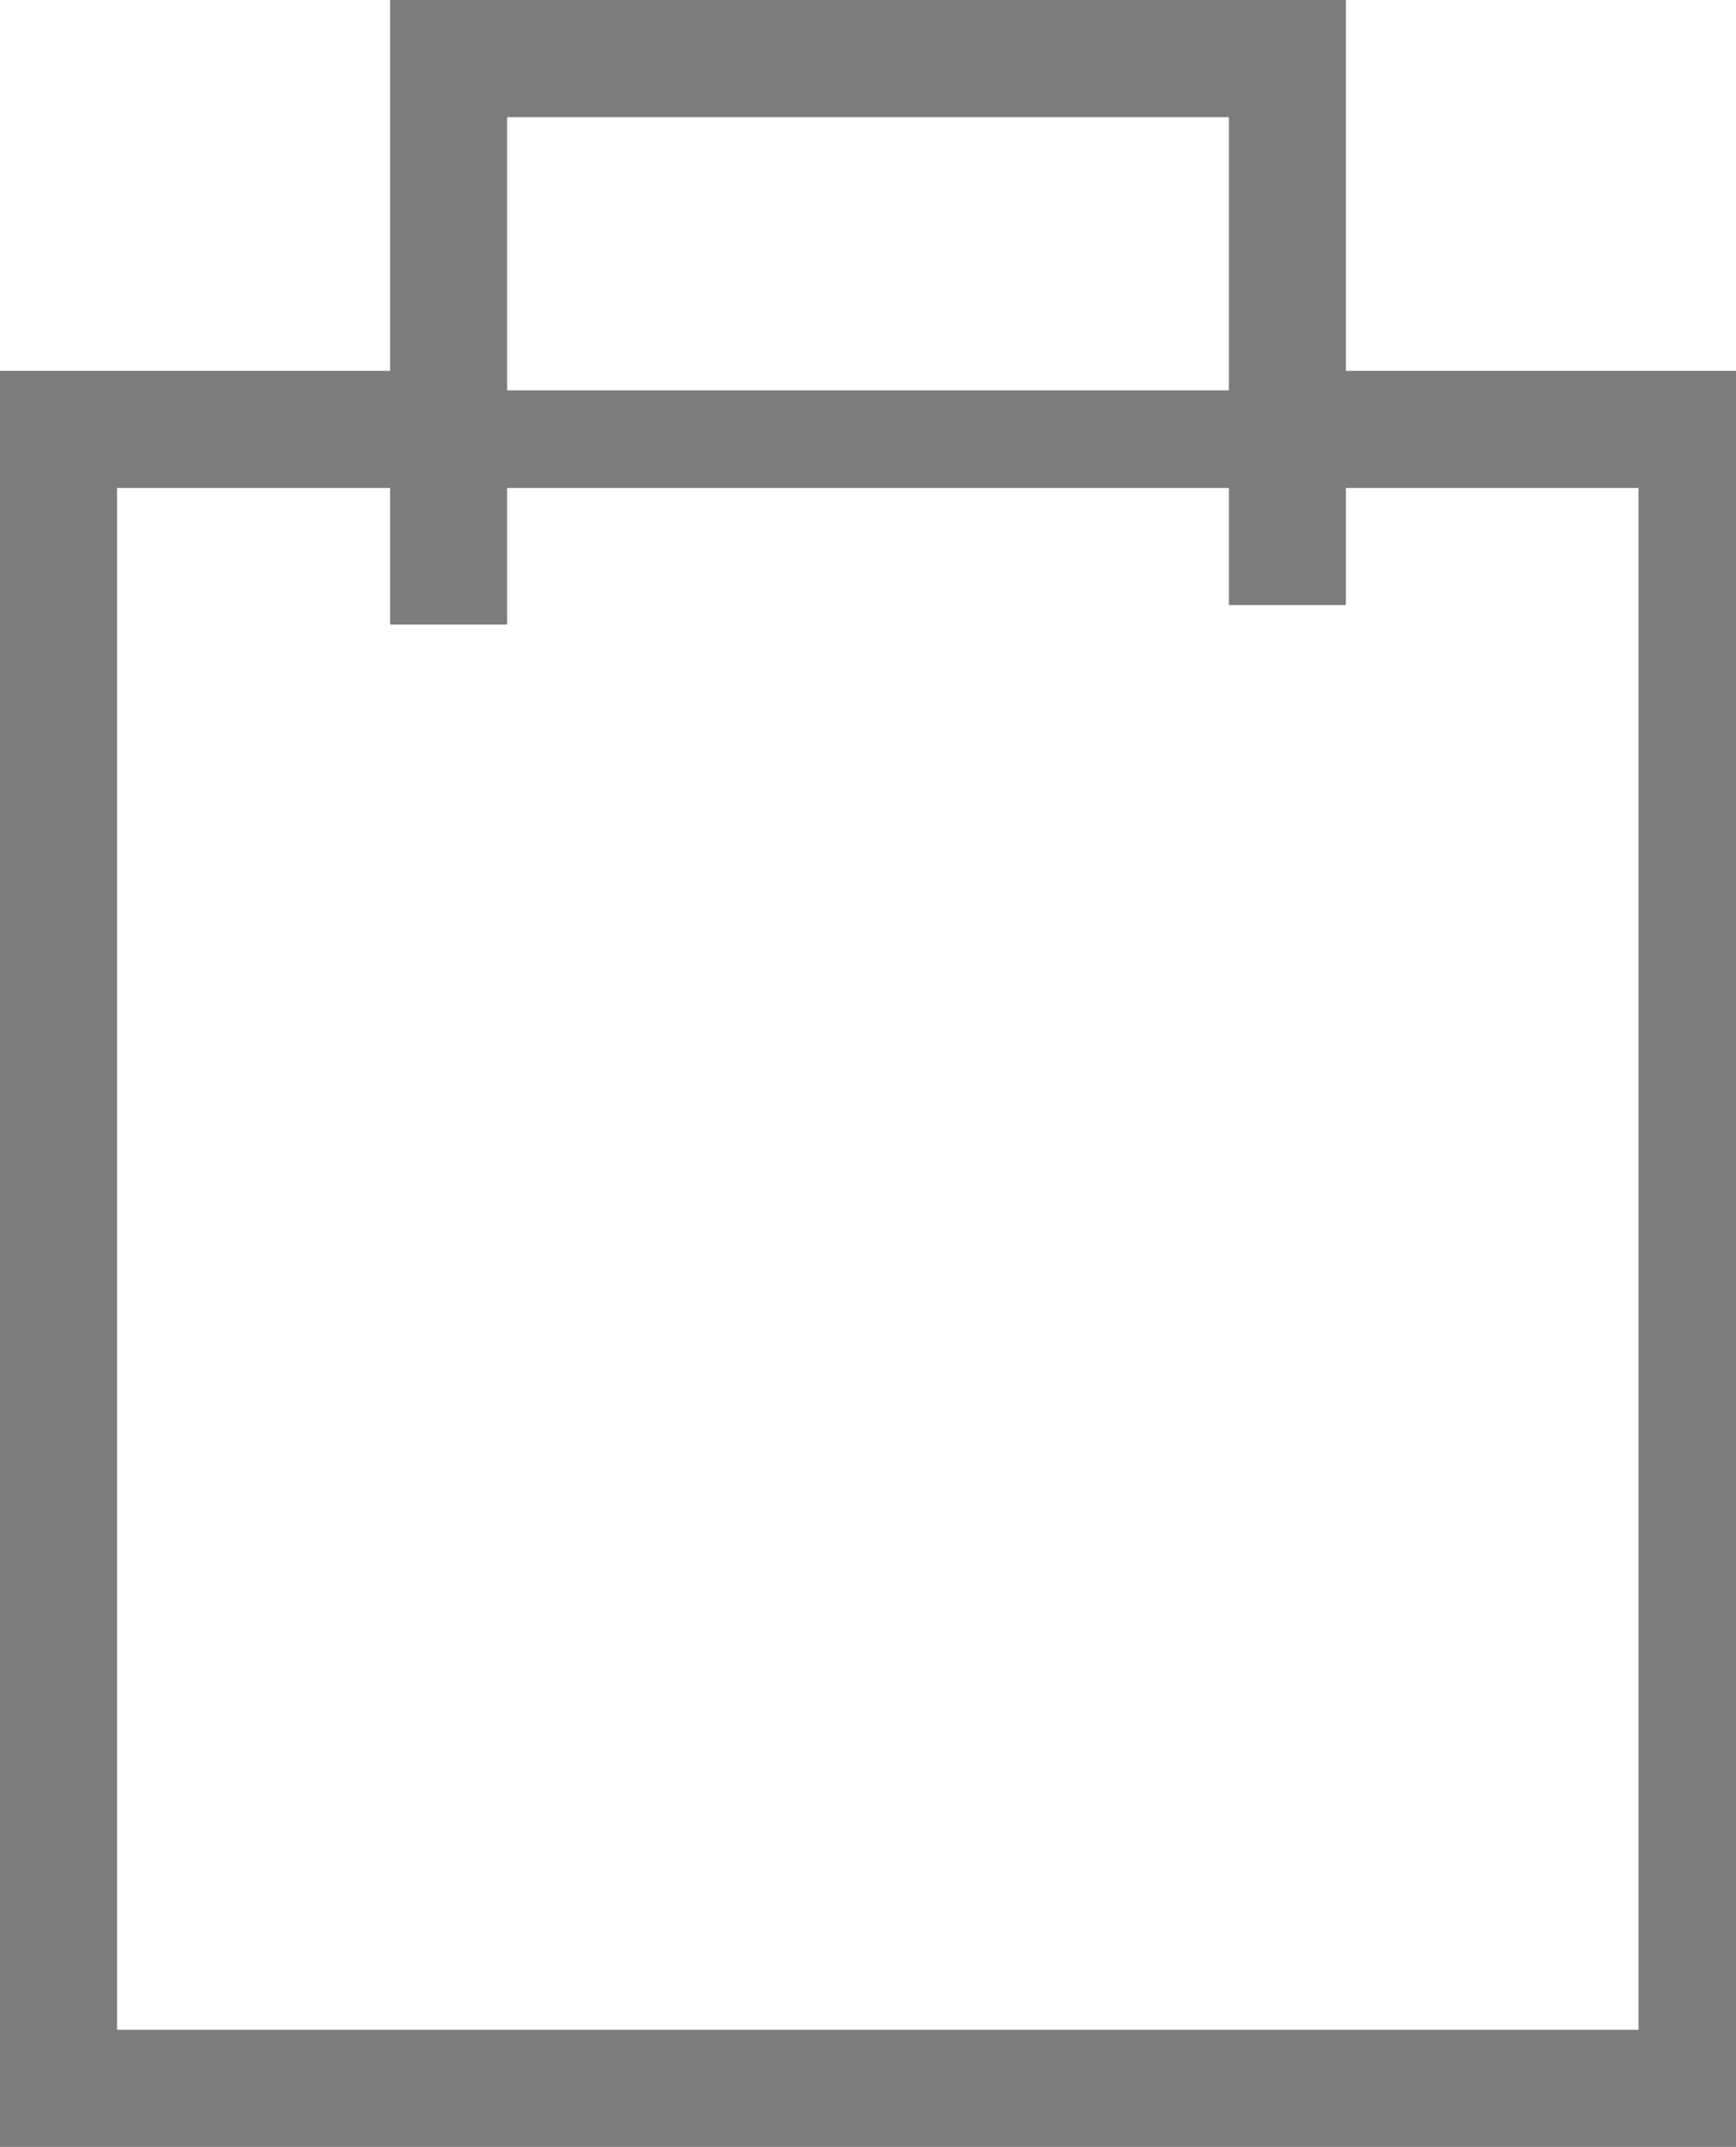 <?xml version="1.0" encoding="utf-8"?>
<!-- Generator: Adobe Illustrator 23.0.2, SVG Export Plug-In . SVG Version: 6.00 Build 0)  -->
<svg version="1.1" id="Laag_1" xmlns="http://www.w3.org/2000/svg" xmlns:xlink="http://www.w3.org/1999/xlink" x="0px" y="0px"
	 viewBox="0 0 8.9 11" style="enable-background:new 0 0 8.9 11;" xml:space="preserve">
<style type="text/css">
	.st0{fill:#7C7C7C;}
</style>
<path class="st0" d="M6.9,1.9V0H2v1.9H0V11h8.9V1.9H6.9z M2.6,0.6h3.7v1.4H2.6V0.6z M8.3,10.4H0.6V2.5H2v0.7h0.6V2.5h3.7v0.6h0.6
	V2.5h1.5V10.4z"/>
</svg>
